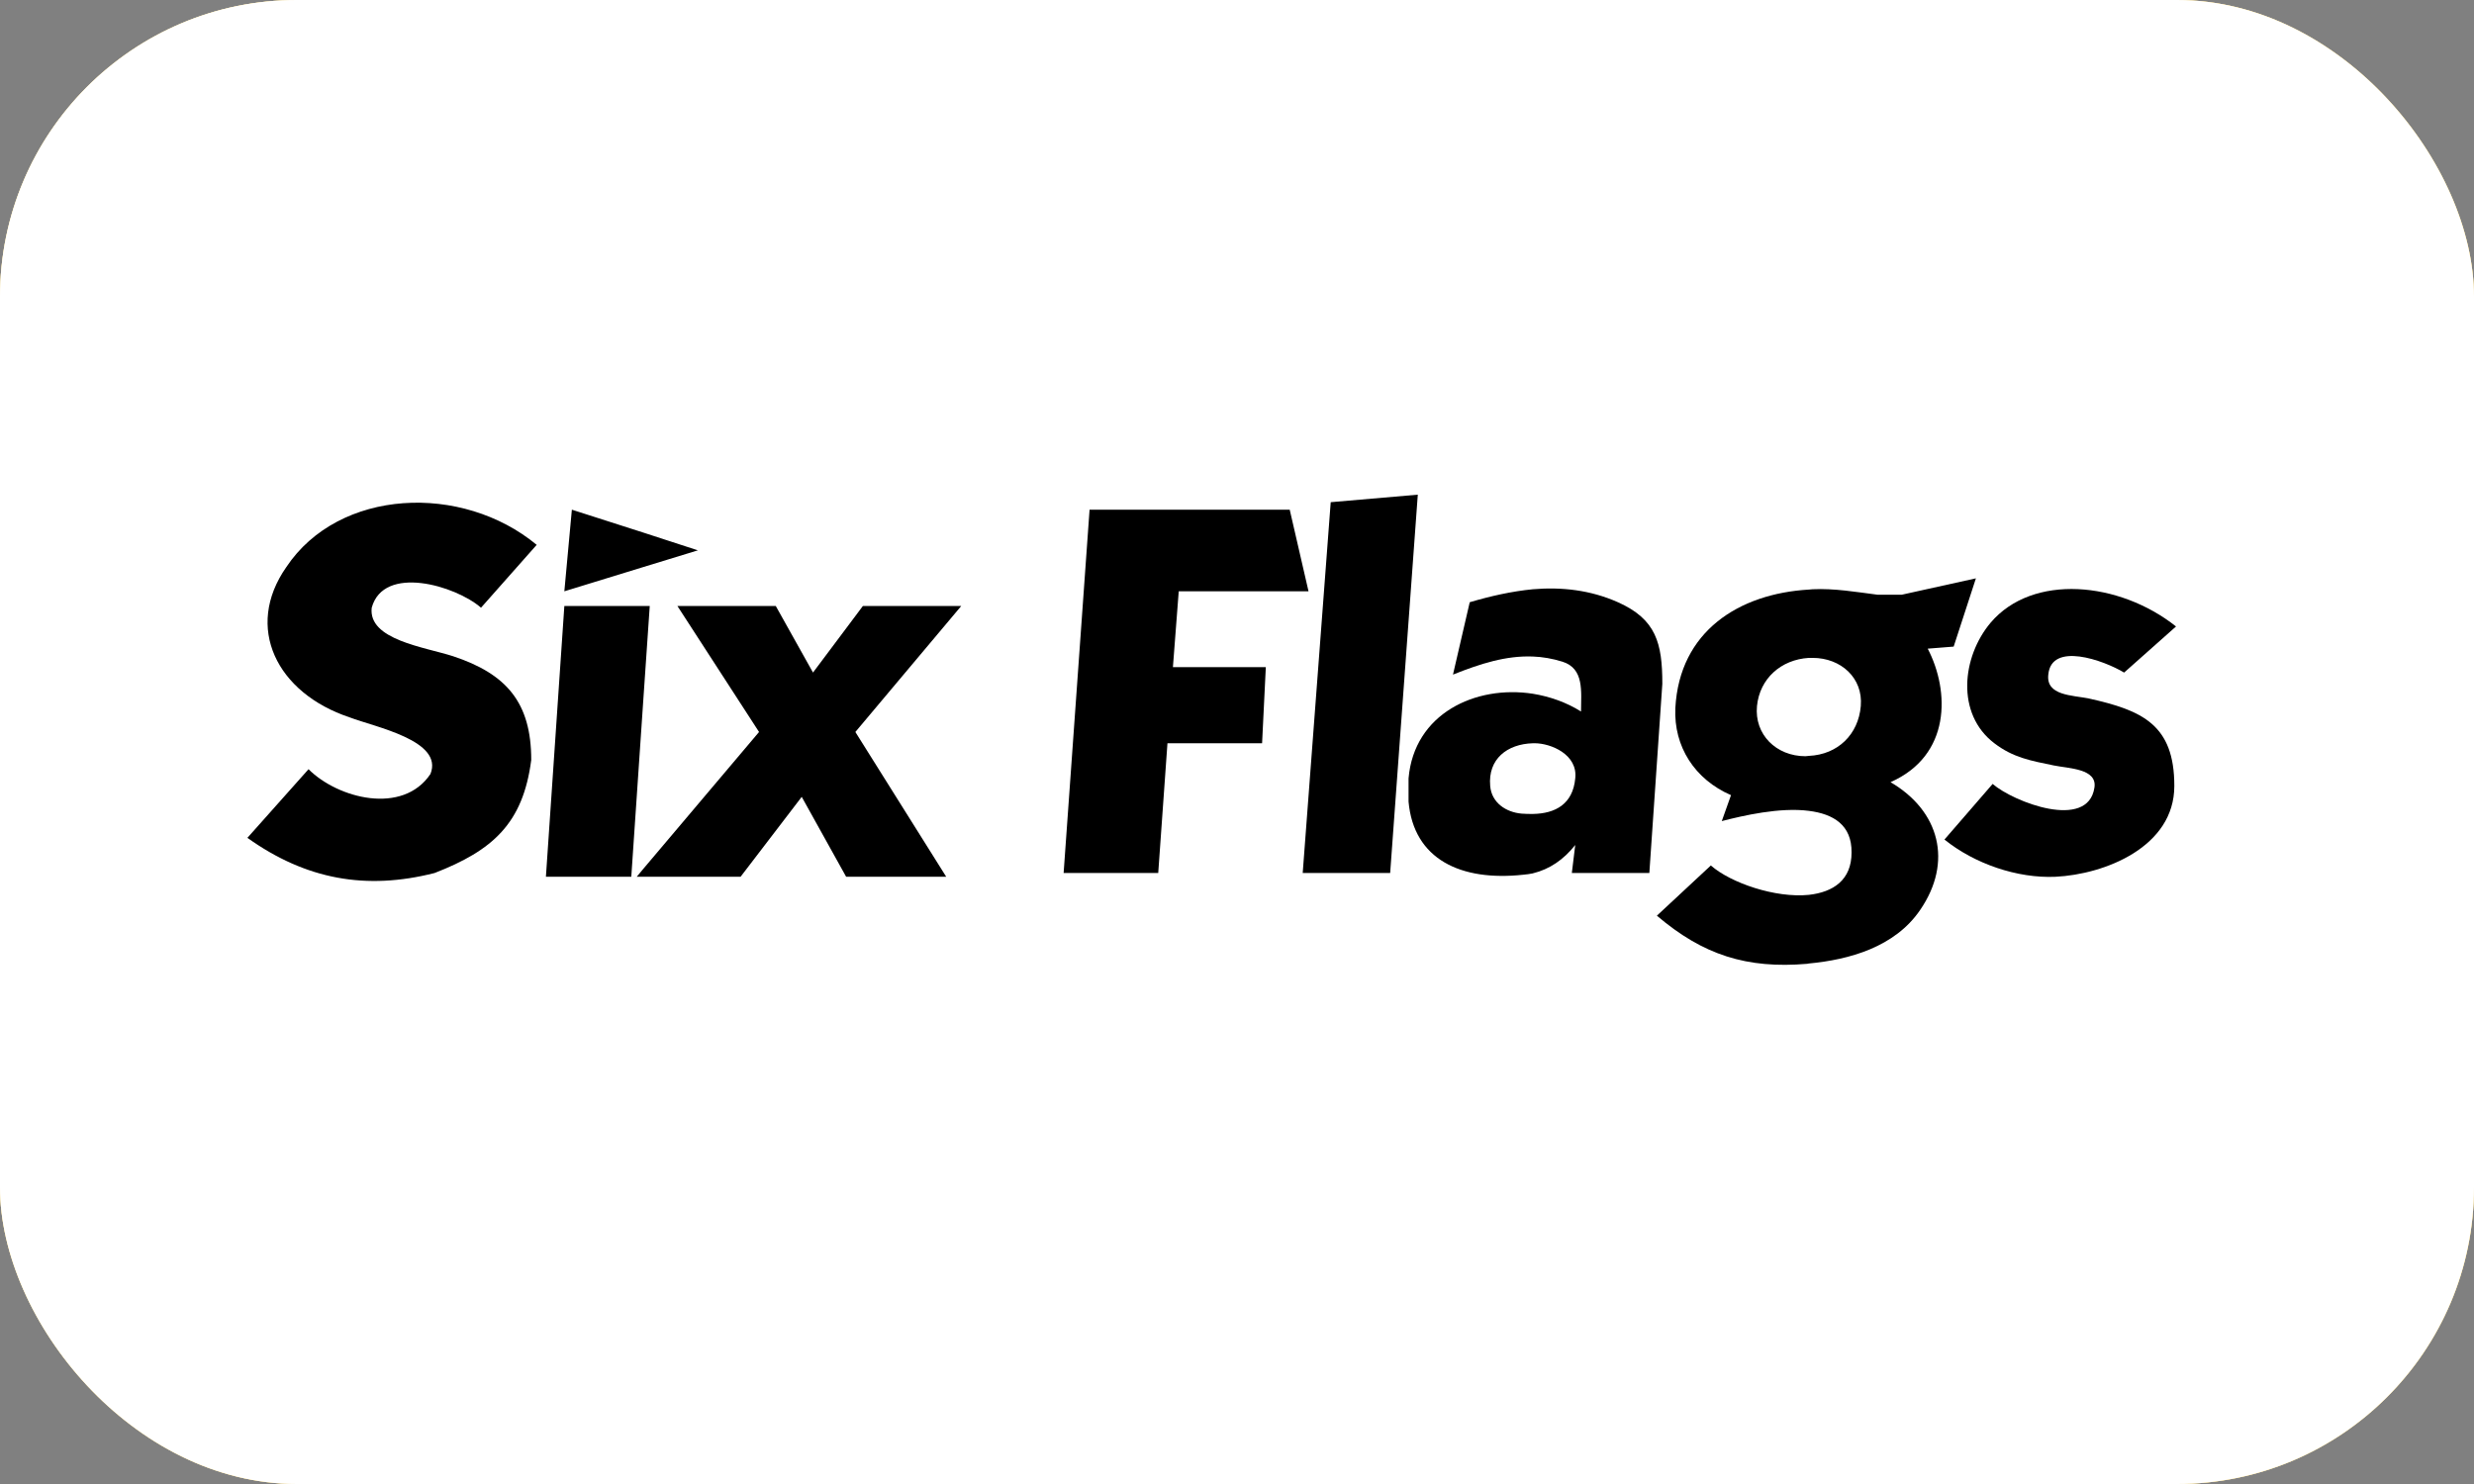 <?xml version="1.0" encoding="UTF-8"?> <svg xmlns="http://www.w3.org/2000/svg" width="100" height="60" viewBox="0 0 100 60" fill="none"><rect x="0" y="0" width="100" height="60" fill="#808080" stroke="none"/> <rect width="100" height="60" rx="12" fill="#F2D272"></rect> <rect width="100" height="60" rx="12" fill="url(#paint0_linear_1616_3985)"></rect> <rect width="100" height="60" rx="12" fill="white"></rect> <g clip-path="url(#clip0_1616_3985)"> <path d="M26.001 35.448V35.131L30.681 29.595L27.381 24.501H31.357L32.862 27.192L34.878 24.501H38.854L34.574 29.595L38.246 35.448H34.201L32.406 32.218L29.935 35.448H26.001ZM26.001 28.324L26.263 24.501H26.001V28.324ZM26.001 22.927V21.532L28.209 22.251L26.001 22.927V22.927ZM21.693 22.029C18.684 19.531 13.7 19.737 11.574 22.927C9.862 25.371 11.187 28.021 14.127 29.002C15.177 29.402 17.938 29.941 17.399 31.293C16.281 32.964 13.658 32.287 12.471 31.1L10 33.875C12.361 35.559 14.791 36.002 17.566 35.297C19.913 34.385 21.141 33.295 21.473 30.727C21.473 28.408 20.478 27.248 18.311 26.531C17.152 26.158 14.873 25.868 15.025 24.57C15.508 22.817 18.407 23.672 19.443 24.57L21.693 22.029V22.029ZM26.001 21.532V22.927L22.811 23.907L23.115 20.607L26.001 21.532ZM26.001 24.501V28.324L25.517 35.448H22.066L22.811 24.501H26.001ZM26.001 35.131L25.738 35.448H26.001V35.131Z" fill="black"></path> <path d="M53.788 20.304L57.308 20L56.191 35.297H52.656L53.788 20.304Z" fill="black"></path> <path d="M78.596 33.944C79.811 34.924 81.538 35.518 83.084 35.449C85.072 35.352 87.887 34.248 87.887 31.776C87.887 29.305 86.603 28.724 84.436 28.242C83.76 28.104 82.696 28.131 82.793 27.275C82.917 25.936 85.03 26.695 85.858 27.193L87.956 25.329C85.665 23.507 82.158 23.176 80.46 25.178C79.3 26.558 79.052 28.864 80.611 30.05C81.371 30.631 82.075 30.755 83.014 30.948C83.621 31.073 84.78 31.073 84.657 31.846C84.394 33.586 81.385 32.426 80.543 31.695L78.596 33.944V33.944Z" fill="black"></path> <path d="M61.96 26.544C62.347 26.558 62.747 26.626 63.148 26.751C64.046 27.027 63.906 27.966 63.906 28.767C63.312 28.394 62.636 28.159 61.959 28.049V30.05H62.028C62.691 30.05 63.782 30.507 63.672 31.473C63.575 32.508 62.871 32.895 61.959 32.909V35.31C62.636 35.145 63.202 34.758 63.672 34.164L63.534 35.297H66.667L67.192 27.648C67.192 26.006 66.944 25.039 65.397 24.349C64.28 23.852 63.12 23.727 61.96 23.824V26.544H61.96ZM58.73 27.275C59.835 26.834 60.87 26.502 61.96 26.544V23.824C61.105 23.907 60.248 24.1 59.407 24.349L58.73 27.275V27.275ZM61.96 28.049C59.642 27.69 57.157 28.849 56.934 31.473V31.5V32.412C57.142 34.745 59.047 35.641 61.573 35.366C61.711 35.352 61.836 35.339 61.959 35.311V32.909C61.808 32.909 61.656 32.909 61.505 32.896C60.869 32.84 60.289 32.453 60.234 31.777C60.138 30.686 60.924 30.08 61.959 30.051V28.049H61.96V28.049Z" fill="black"></path> <path d="M73.116 26.599H73.267C74.413 26.599 75.31 27.413 75.214 28.545C75.118 29.691 74.289 30.507 73.116 30.561V32.784C74.096 32.908 74.855 33.35 74.841 34.468C74.841 35.586 74.096 36.069 73.116 36.18V38.955C74.745 38.803 76.594 38.292 77.616 36.787C78.942 34.854 78.403 32.784 76.415 31.624C78.858 30.547 78.817 27.952 77.919 26.226L78.968 26.143L79.867 23.383L76.87 24.045H75.89C75.02 23.934 74.15 23.783 73.266 23.824C73.225 23.824 73.17 23.837 73.115 23.837L73.116 26.599V26.599ZM71.018 28.545C71.128 27.441 71.983 26.668 73.116 26.599V23.837C70.286 24.003 67.884 25.522 67.718 28.628C67.648 30.188 68.504 31.513 69.968 32.149L69.595 33.198C70.451 32.977 71.942 32.631 73.116 32.784V30.561C73.074 30.561 73.019 30.575 72.978 30.575C71.79 30.575 70.907 29.691 71.018 28.545V28.545ZM73.116 36.18V38.955L73.047 38.968C70.603 39.176 68.836 38.61 66.972 37.022L69.153 34.992C69.955 35.697 71.763 36.318 73.116 36.18Z" fill="black"></path> <path d="M46.816 35.297L47.189 30.05H51.014L51.165 26.972H47.41L47.645 23.907H52.891L52.131 20.607H44.041L42.992 35.297H46.816Z" fill="black"></path> <path d="M88.688 22.237C89.419 22.237 90 22.83 90 23.548C90 24.28 89.419 24.874 88.688 24.874V24.584C89.254 24.584 89.71 24.114 89.71 23.548C89.71 22.982 89.254 22.526 88.688 22.526V22.237V22.237ZM88.688 23.727H88.744C88.798 23.727 88.839 23.741 88.853 23.769C88.882 23.797 88.894 23.837 88.909 23.893V24.058C88.909 24.142 88.922 24.211 88.936 24.266H89.254V24.225C89.226 24.197 89.212 24.128 89.199 24.018V23.907C89.199 23.797 89.185 23.727 89.157 23.687C89.144 23.645 89.102 23.618 89.046 23.59C89.116 23.548 89.157 23.507 89.199 23.438C89.226 23.383 89.24 23.315 89.24 23.245C89.24 23.106 89.199 22.996 89.129 22.941C89.061 22.872 88.95 22.844 88.798 22.844H88.687V23.121H88.771C88.825 23.121 88.867 23.134 88.894 23.162C88.922 23.189 88.936 23.231 88.936 23.286C88.936 23.341 88.922 23.383 88.894 23.41C88.867 23.438 88.825 23.452 88.771 23.452H88.687L88.688 23.727V23.727ZM88.688 24.873C87.956 24.873 87.376 24.279 87.376 23.547C87.376 22.829 87.956 22.236 88.688 22.236V22.526C88.121 22.526 87.666 22.981 87.666 23.547C87.666 24.114 88.121 24.584 88.688 24.584V24.873V24.873ZM88.688 22.843H88.246V24.265H88.536V23.727H88.688V23.451H88.536V23.119H88.688V22.843V22.843Z" fill="white"></path> </g> <defs> <linearGradient id="paint0_linear_1616_3985" x1="0.077" y1="-0.143" x2="61.197" y2="62.951" gradientUnits="userSpaceOnUse"> <stop stop-color="#FFEDB7"></stop> <stop offset="1" stop-color="#F2D272"></stop> </linearGradient> <clipPath id="clip0_1616_3985"> <rect width="80" height="19.01" fill="white" transform="translate(10 20)"></rect> </clipPath> </defs> </svg> 